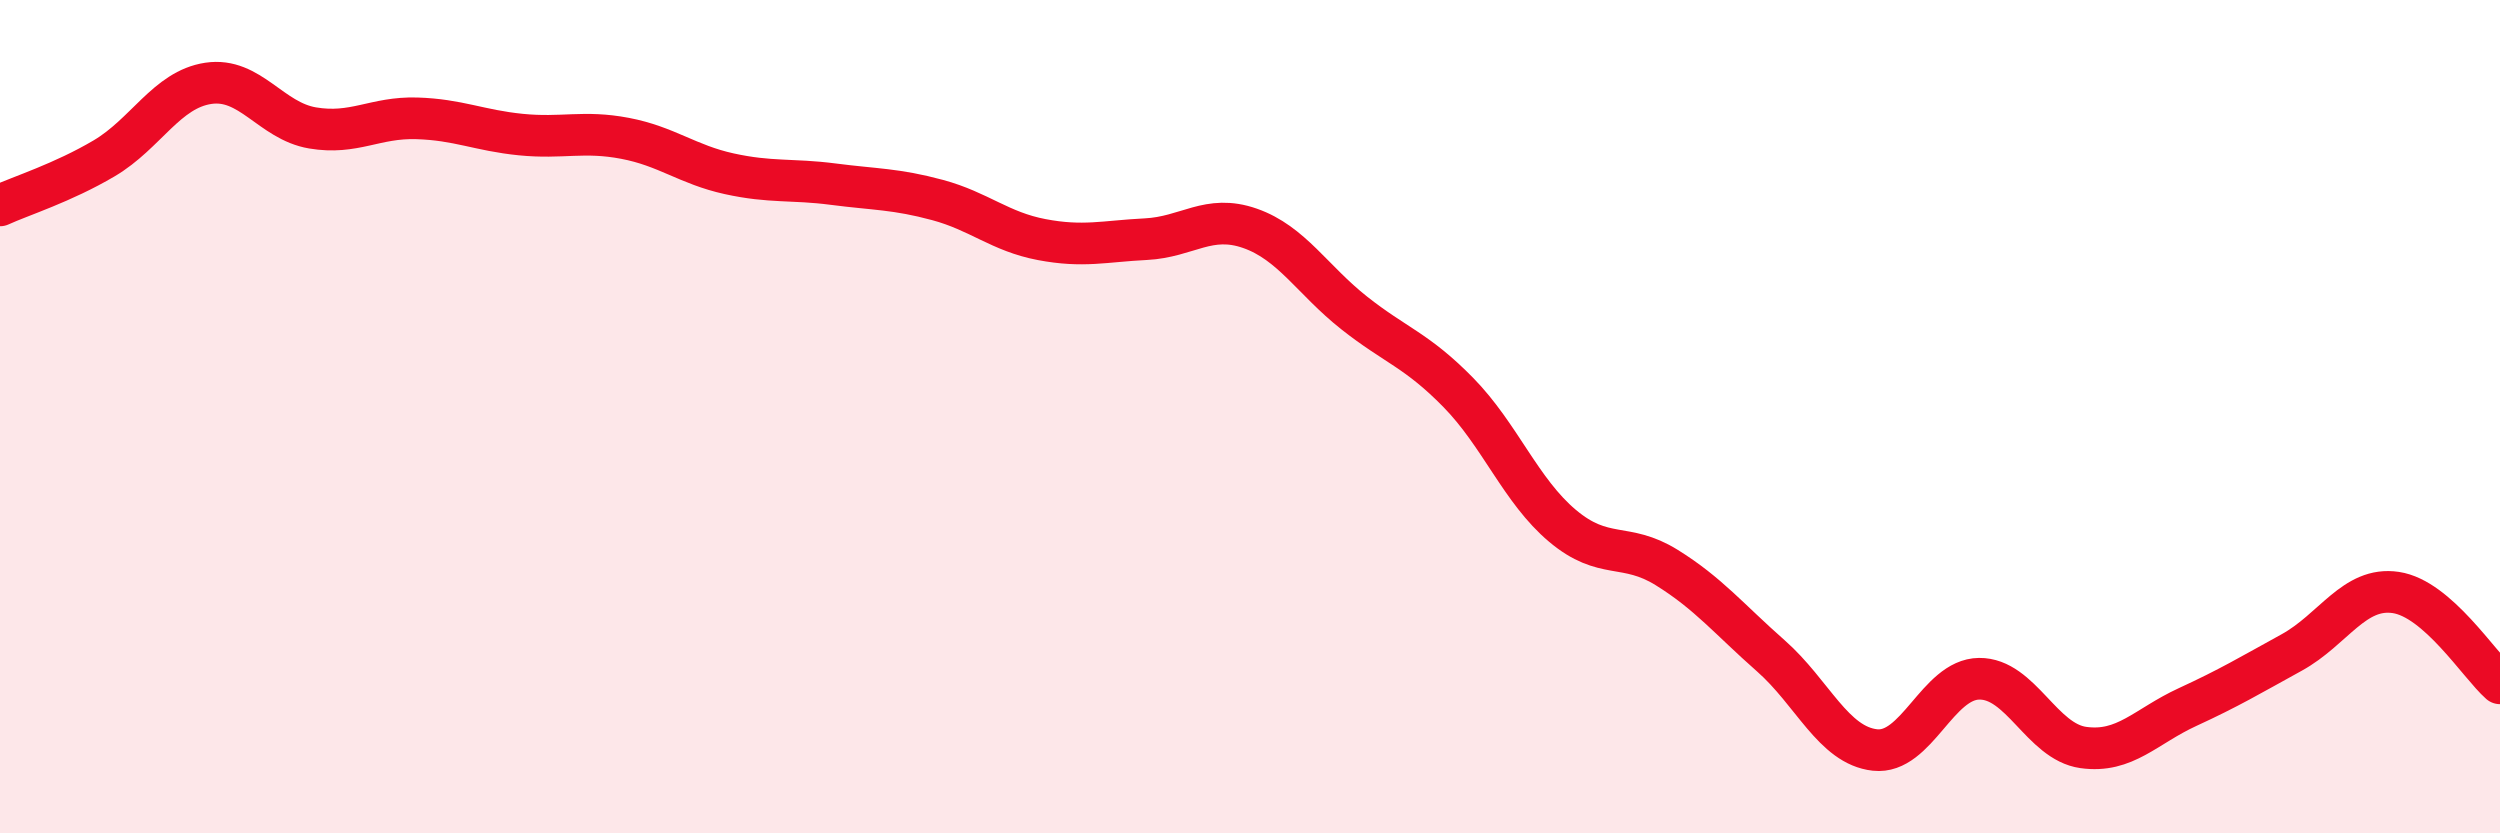 
    <svg width="60" height="20" viewBox="0 0 60 20" xmlns="http://www.w3.org/2000/svg">
      <path
        d="M 0,4.93 C 0.5,4.7 1.5,4.39 2.5,3.8 C 3.5,3.21 4,2.15 5,2 C 6,1.85 6.5,2.9 7.5,3.07 C 8.5,3.24 9,2.81 10,2.84 C 11,2.87 11.5,3.13 12.5,3.23 C 13.5,3.33 14,3.13 15,3.32 C 16,3.51 16.5,3.95 17.5,4.17 C 18.5,4.39 19,4.29 20,4.42 C 21,4.55 21.5,4.53 22.5,4.8 C 23.5,5.07 24,5.56 25,5.75 C 26,5.94 26.5,5.79 27.5,5.74 C 28.5,5.69 29,5.13 30,5.48 C 31,5.83 31.5,6.72 32.5,7.51 C 33.5,8.3 34,8.4 35,9.42 C 36,10.44 36.5,11.78 37.5,12.62 C 38.5,13.46 39,13 40,13.62 C 41,14.24 41.5,14.86 42.5,15.74 C 43.5,16.62 44,17.89 45,18 C 46,18.11 46.5,16.3 47.5,16.29 C 48.5,16.28 49,17.8 50,17.94 C 51,18.08 51.5,17.43 52.5,16.97 C 53.5,16.51 54,16.21 55,15.66 C 56,15.11 56.5,14.07 57.5,14.22 C 58.5,14.37 59.5,15.96 60,16.4L60 20L0 20Z"
        fill="#EB0A25"
        opacity="0.1"
        stroke-linecap="round"
        stroke-linejoin="round"
      />
      <path
        d="M 0,4.93 C 0.5,4.7 1.5,4.39 2.5,3.8 C 3.5,3.21 4,2.15 5,2 C 6,1.85 6.5,2.9 7.5,3.07 C 8.5,3.24 9,2.81 10,2.84 C 11,2.87 11.5,3.13 12.5,3.23 C 13.5,3.33 14,3.13 15,3.32 C 16,3.51 16.5,3.95 17.5,4.17 C 18.5,4.39 19,4.29 20,4.42 C 21,4.55 21.5,4.53 22.5,4.8 C 23.5,5.07 24,5.56 25,5.75 C 26,5.94 26.5,5.79 27.5,5.74 C 28.5,5.69 29,5.13 30,5.48 C 31,5.83 31.5,6.72 32.5,7.51 C 33.5,8.3 34,8.4 35,9.42 C 36,10.44 36.5,11.78 37.5,12.62 C 38.5,13.46 39,13 40,13.62 C 41,14.24 41.5,14.86 42.5,15.74 C 43.5,16.62 44,17.89 45,18 C 46,18.11 46.5,16.3 47.5,16.29 C 48.5,16.28 49,17.8 50,17.94 C 51,18.08 51.5,17.43 52.5,16.97 C 53.5,16.51 54,16.21 55,15.66 C 56,15.11 56.5,14.07 57.5,14.22 C 58.5,14.37 59.5,15.96 60,16.4"
        stroke="#EB0A25"
        stroke-width="1"
        fill="none"
        stroke-linecap="round"
        stroke-linejoin="round"
      />
    </svg>
  